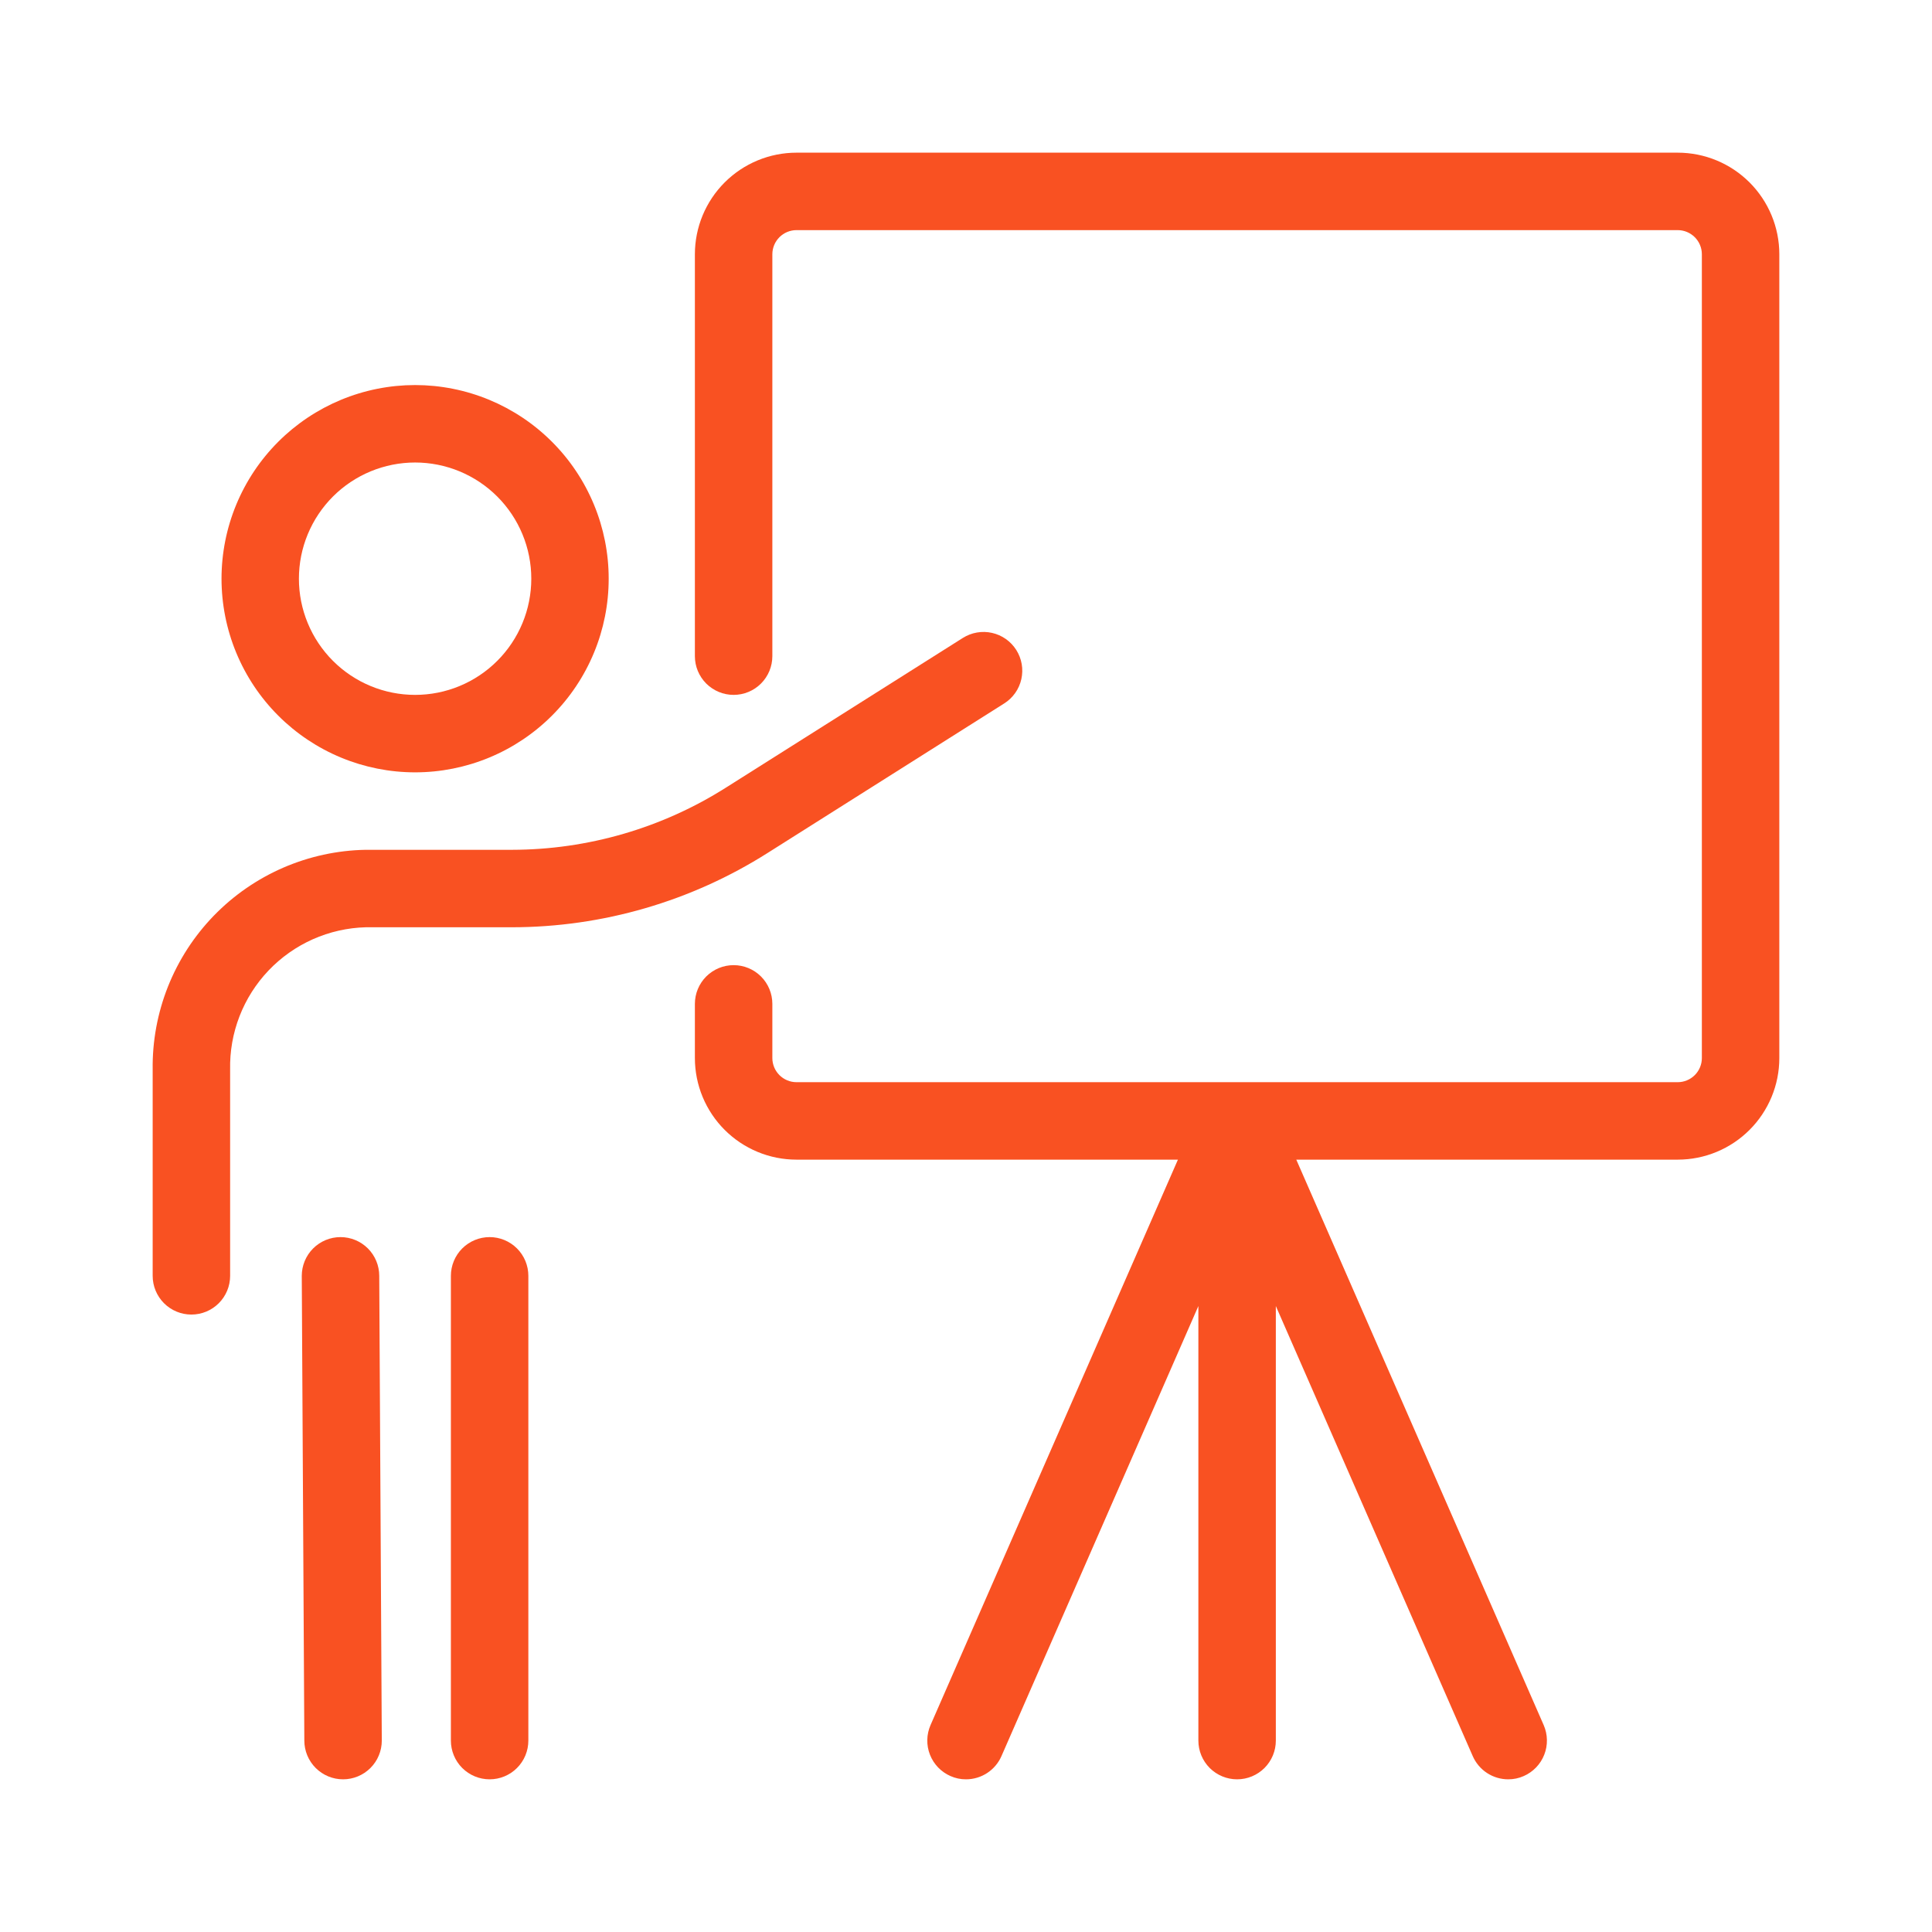 <svg xmlns="http://www.w3.org/2000/svg" xmlns:xlink="http://www.w3.org/1999/xlink" width="1000" zoomAndPan="magnify" viewBox="0 0 750 750" height="1000" preserveAspectRatio="xMidYMid meet" version="1.0"><defs><clipPath id="b7929253d3"><path d="M 59.266 245 L 397 245 L 397 511 L 59.266 511 Z M 59.266 245 " clip-rule="nonzero"/></clipPath><clipPath id="660439c794"><path d="M 117 480 L 149 480 L 149 690.766 L 117 690.766 Z M 117 480 " clip-rule="nonzero"/></clipPath><clipPath id="1e6cea14f9"><path d="M 175 480 L 206 480 L 206 690.766 L 175 690.766 Z M 175 480 " clip-rule="nonzero"/></clipPath><clipPath id="3a7ea307d2"><path d="M 269 59.266 L 690.766 59.266 L 690.766 690.766 L 269 690.766 Z M 269 59.266 " clip-rule="nonzero"/></clipPath></defs><path fill="#f95122" d="M 161.141 299.824 C 162.371 299.824 163.602 299.793 164.828 299.73 C 166.059 299.672 167.285 299.582 168.508 299.461 C 169.734 299.34 170.953 299.188 172.168 299.008 C 173.387 298.824 174.598 298.613 175.805 298.375 C 177.012 298.133 178.211 297.863 179.402 297.566 C 180.598 297.266 181.781 296.938 182.957 296.582 C 184.137 296.223 185.301 295.836 186.461 295.422 C 187.617 295.008 188.766 294.566 189.902 294.094 C 191.039 293.621 192.164 293.125 193.273 292.598 C 194.387 292.07 195.484 291.52 196.57 290.938 C 197.652 290.359 198.723 289.754 199.777 289.121 C 200.832 288.488 201.871 287.828 202.895 287.145 C 203.918 286.461 204.922 285.754 205.91 285.02 C 206.898 284.289 207.867 283.531 208.816 282.75 C 209.77 281.969 210.699 281.168 211.609 280.34 C 212.523 279.516 213.41 278.668 214.281 277.797 C 215.152 276.926 216 276.035 216.824 275.125 C 217.652 274.215 218.453 273.281 219.234 272.332 C 220.016 271.379 220.77 270.41 221.504 269.422 C 222.234 268.434 222.945 267.43 223.625 266.406 C 224.309 265.383 224.969 264.344 225.602 263.289 C 226.23 262.234 226.84 261.164 227.418 260.078 C 227.996 258.996 228.551 257.895 229.074 256.785 C 229.602 255.672 230.102 254.547 230.57 253.41 C 231.043 252.273 231.484 251.129 231.898 249.969 C 232.312 248.812 232.699 247.645 233.055 246.465 C 233.41 245.289 233.738 244.105 234.039 242.91 C 234.336 241.719 234.605 240.52 234.848 239.312 C 235.086 238.105 235.297 236.895 235.477 235.676 C 235.656 234.461 235.809 233.238 235.93 232.016 C 236.051 230.793 236.141 229.566 236.199 228.336 C 236.262 227.109 236.289 225.879 236.289 224.648 C 236.289 223.418 236.262 222.191 236.199 220.961 C 236.141 219.734 236.051 218.508 235.93 217.281 C 235.809 216.059 235.656 214.84 235.477 213.621 C 235.297 212.406 235.086 211.191 234.848 209.988 C 234.605 208.781 234.336 207.582 234.039 206.387 C 233.738 205.195 233.41 204.008 233.055 202.832 C 232.699 201.656 232.312 200.488 231.898 199.328 C 231.484 198.172 231.043 197.023 230.57 195.887 C 230.102 194.75 229.602 193.625 229.074 192.516 C 228.551 191.402 227.996 190.305 227.418 189.219 C 226.84 188.133 226.23 187.066 225.602 186.008 C 224.969 184.953 224.309 183.914 223.625 182.895 C 222.945 181.871 222.234 180.863 221.504 179.875 C 220.77 178.887 220.016 177.918 219.234 176.969 C 218.453 176.016 217.652 175.086 216.824 174.176 C 216 173.262 215.152 172.371 214.281 171.504 C 213.41 170.633 212.523 169.785 211.609 168.957 C 210.699 168.133 209.77 167.328 208.816 166.547 C 207.867 165.766 206.898 165.012 205.91 164.277 C 204.922 163.547 203.918 162.836 202.895 162.152 C 201.871 161.469 200.832 160.812 199.777 160.18 C 198.723 159.547 197.652 158.941 196.57 158.359 C 195.484 157.781 194.387 157.227 193.273 156.699 C 192.164 156.176 191.039 155.676 189.902 155.203 C 188.766 154.734 187.617 154.289 186.461 153.875 C 185.301 153.461 184.137 153.074 182.957 152.719 C 181.781 152.359 180.598 152.031 179.402 151.734 C 178.211 151.434 177.012 151.164 175.805 150.926 C 174.598 150.684 173.387 150.473 172.168 150.293 C 170.953 150.109 169.734 149.961 168.508 149.84 C 167.285 149.719 166.059 149.629 164.828 149.566 C 163.602 149.508 162.371 149.477 161.141 149.477 C 159.91 149.477 158.684 149.508 157.453 149.566 C 156.227 149.629 155 149.719 153.777 149.84 C 152.551 149.961 151.332 150.109 150.113 150.293 C 148.898 150.473 147.688 150.684 146.48 150.926 C 145.273 151.164 144.074 151.434 142.883 151.734 C 141.688 152.031 140.504 152.359 139.324 152.719 C 138.148 153.074 136.98 153.461 135.824 153.875 C 134.664 154.289 133.52 154.734 132.383 155.203 C 131.246 155.676 130.121 156.176 129.012 156.699 C 127.898 157.227 126.801 157.781 125.715 158.359 C 124.629 158.941 123.562 159.547 122.508 160.18 C 121.453 160.812 120.414 161.469 119.391 162.152 C 118.367 162.836 117.363 163.547 116.375 164.277 C 115.387 165.012 114.418 165.766 113.465 166.547 C 112.516 167.328 111.586 168.133 110.672 168.957 C 109.762 169.785 108.871 170.633 108.004 171.504 C 107.133 172.371 106.285 173.262 105.461 174.176 C 104.633 175.086 103.832 176.016 103.051 176.969 C 102.27 177.918 101.516 178.887 100.781 179.875 C 100.047 180.863 99.34 181.871 98.656 182.895 C 97.973 183.914 97.316 184.953 96.684 186.008 C 96.051 187.066 95.445 188.133 94.867 189.219 C 94.285 190.305 93.734 191.402 93.207 192.516 C 92.684 193.625 92.184 194.75 91.715 195.887 C 91.242 197.023 90.801 198.172 90.387 199.328 C 89.973 200.488 89.586 201.656 89.23 202.832 C 88.871 204.008 88.543 205.195 88.246 206.387 C 87.945 207.582 87.676 208.781 87.438 209.988 C 87.199 211.191 86.988 212.406 86.809 213.621 C 86.625 214.84 86.477 216.059 86.355 217.281 C 86.234 218.508 86.145 219.734 86.086 220.961 C 86.023 222.191 85.992 223.418 85.992 224.648 C 85.992 225.879 86.023 227.109 86.086 228.336 C 86.145 229.566 86.234 230.793 86.355 232.016 C 86.477 233.238 86.625 234.461 86.809 235.676 C 86.988 236.895 87.199 238.105 87.438 239.312 C 87.676 240.52 87.945 241.719 88.246 242.91 C 88.543 244.105 88.871 245.289 89.23 246.465 C 89.586 247.645 89.973 248.812 90.387 249.969 C 90.801 251.129 91.242 252.273 91.715 253.41 C 92.184 254.547 92.684 255.672 93.207 256.785 C 93.734 257.895 94.285 258.996 94.867 260.078 C 95.445 261.164 96.051 262.234 96.684 263.289 C 97.316 264.344 97.973 265.383 98.656 266.406 C 99.34 267.43 100.047 268.434 100.781 269.422 C 101.516 270.41 102.27 271.379 103.051 272.332 C 103.832 273.281 104.633 274.215 105.461 275.125 C 106.285 276.035 107.133 276.926 108.004 277.797 C 108.871 278.668 109.762 279.516 110.672 280.34 C 111.586 281.168 112.516 281.969 113.465 282.75 C 114.418 283.531 115.387 284.289 116.375 285.02 C 117.363 285.754 118.367 286.461 119.391 287.145 C 120.414 287.828 121.453 288.488 122.508 289.121 C 123.562 289.754 124.629 290.359 125.715 290.938 C 126.801 291.52 127.898 292.07 129.012 292.598 C 130.121 293.125 131.246 293.621 132.383 294.094 C 133.52 294.566 134.664 295.008 135.824 295.422 C 136.98 295.836 138.148 296.223 139.324 296.582 C 140.504 296.938 141.688 297.266 142.883 297.566 C 144.074 297.863 145.273 298.133 146.48 298.375 C 147.688 298.613 148.898 298.824 150.113 299.008 C 151.332 299.188 152.551 299.34 153.777 299.461 C 155 299.582 156.227 299.672 157.453 299.73 C 158.684 299.793 159.91 299.824 161.141 299.824 Z M 161.141 179.543 C 162.621 179.543 164.094 179.617 165.562 179.762 C 167.035 179.906 168.492 180.125 169.941 180.41 C 171.391 180.699 172.82 181.059 174.234 181.488 C 175.648 181.914 177.039 182.414 178.402 182.977 C 179.77 183.543 181.102 184.176 182.402 184.871 C 183.707 185.566 184.973 186.324 186.199 187.145 C 187.43 187.969 188.613 188.848 189.758 189.781 C 190.898 190.719 191.992 191.711 193.035 192.754 C 194.082 193.801 195.07 194.895 196.008 196.035 C 196.945 197.176 197.824 198.363 198.645 199.59 C 199.465 200.82 200.223 202.086 200.922 203.387 C 201.617 204.691 202.246 206.023 202.812 207.387 C 203.379 208.754 203.875 210.141 204.305 211.555 C 204.734 212.969 205.094 214.402 205.379 215.852 C 205.668 217.297 205.883 218.758 206.031 220.227 C 206.176 221.699 206.246 223.172 206.246 224.648 C 206.246 226.125 206.176 227.602 206.031 229.07 C 205.883 230.539 205.668 232 205.379 233.449 C 205.094 234.898 204.734 236.328 204.305 237.742 C 203.875 239.156 203.379 240.547 202.812 241.91 C 202.246 243.273 201.617 244.609 200.922 245.91 C 200.223 247.215 199.465 248.48 198.645 249.707 C 197.824 250.938 196.945 252.121 196.008 253.262 C 195.07 254.406 194.082 255.5 193.035 256.543 C 191.992 257.586 190.898 258.578 189.758 259.516 C 188.613 260.453 187.43 261.332 186.199 262.152 C 184.973 262.973 183.707 263.73 182.402 264.43 C 181.102 265.125 179.77 265.754 178.402 266.32 C 177.039 266.887 175.648 267.383 174.234 267.812 C 172.82 268.242 171.391 268.598 169.941 268.887 C 168.492 269.176 167.035 269.391 165.562 269.535 C 164.094 269.68 162.621 269.754 161.141 269.754 C 159.664 269.754 158.191 269.68 156.723 269.535 C 155.25 269.391 153.793 269.176 152.344 268.887 C 150.895 268.598 149.461 268.242 148.051 267.812 C 146.637 267.383 145.246 266.887 143.883 266.32 C 142.516 265.754 141.184 265.125 139.879 264.43 C 138.578 263.73 137.312 262.973 136.082 262.152 C 134.855 261.332 133.668 260.453 132.527 259.516 C 131.387 258.578 130.293 257.586 129.25 256.543 C 128.203 255.5 127.211 254.406 126.277 253.262 C 125.34 252.121 124.461 250.938 123.641 249.707 C 122.816 248.48 122.059 247.215 121.363 245.91 C 120.668 244.609 120.035 243.273 119.473 241.91 C 118.906 240.547 118.41 239.156 117.98 237.742 C 117.551 236.328 117.191 234.898 116.902 233.449 C 116.617 232 116.398 230.539 116.254 229.07 C 116.109 227.602 116.039 226.125 116.039 224.648 C 116.039 223.172 116.109 221.699 116.254 220.227 C 116.398 218.758 116.617 217.297 116.902 215.852 C 117.191 214.402 117.551 212.969 117.98 211.555 C 118.41 210.141 118.906 208.754 119.473 207.387 C 120.035 206.023 120.668 204.691 121.363 203.387 C 122.059 202.086 122.816 200.82 123.641 199.59 C 124.461 198.363 125.34 197.176 126.277 196.035 C 127.211 194.895 128.203 193.801 129.25 192.754 C 130.293 191.711 131.387 190.719 132.527 189.781 C 133.668 188.848 134.855 187.969 136.082 187.145 C 137.312 186.324 138.578 185.566 139.879 184.871 C 141.184 184.176 142.516 183.543 143.883 182.977 C 145.246 182.414 146.637 181.914 148.051 181.488 C 149.461 181.059 150.895 180.699 152.344 180.41 C 153.793 180.125 155.25 179.906 156.723 179.762 C 158.191 179.617 159.664 179.543 161.141 179.543 Z M 161.141 179.543 " fill-opacity="1" fill-rule="nonzero"/><g clip-path="url(#b7929253d3)"><path fill="#f95122" d="M 198.789 359.965 C 207.531 359.953 216.227 359.328 224.883 358.09 C 233.535 356.852 242.059 355.012 250.453 352.57 C 258.848 350.129 267.027 347.109 274.992 343.512 C 282.961 339.914 290.637 335.777 298.02 331.098 L 389.852 273.062 C 390.688 272.535 391.461 271.93 392.176 271.25 C 392.891 270.566 393.535 269.824 394.102 269.016 C 394.672 268.211 395.156 267.355 395.555 266.453 C 395.957 265.551 396.262 264.617 396.48 263.652 C 396.695 262.691 396.816 261.715 396.84 260.727 C 396.867 259.742 396.793 258.762 396.625 257.789 C 396.457 256.816 396.195 255.867 395.84 254.945 C 395.484 254.027 395.043 253.148 394.512 252.312 C 393.984 251.48 393.379 250.703 392.699 249.988 C 392.02 249.273 391.273 248.633 390.469 248.062 C 389.66 247.496 388.805 247.012 387.902 246.609 C 387 246.211 386.066 245.902 385.105 245.688 C 384.141 245.469 383.168 245.348 382.18 245.324 C 381.191 245.301 380.211 245.371 379.238 245.543 C 378.266 245.711 377.32 245.973 376.398 246.328 C 375.477 246.684 374.598 247.125 373.766 247.652 L 281.961 305.656 C 275.773 309.582 269.344 313.055 262.664 316.074 C 255.988 319.09 249.129 321.625 242.094 323.676 C 235.059 325.723 227.914 327.27 220.66 328.312 C 213.406 329.355 206.117 329.879 198.789 329.895 L 141.957 329.895 C 140.582 329.918 139.211 329.977 137.84 330.066 C 136.469 330.16 135.102 330.285 133.734 330.441 C 132.371 330.602 131.008 330.793 129.652 331.02 C 128.297 331.242 126.949 331.504 125.605 331.793 C 124.262 332.086 122.926 332.41 121.598 332.766 C 120.273 333.121 118.953 333.512 117.645 333.934 C 116.336 334.355 115.039 334.809 113.754 335.293 C 112.469 335.777 111.195 336.293 109.934 336.84 C 108.672 337.387 107.426 337.965 106.195 338.574 C 104.961 339.18 103.746 339.82 102.543 340.488 C 101.344 341.156 100.16 341.852 98.992 342.578 C 97.824 343.305 96.676 344.059 95.547 344.84 C 94.414 345.621 93.305 346.43 92.215 347.266 C 91.125 348.102 90.055 348.965 89.004 349.855 C 87.957 350.742 86.93 351.656 85.93 352.598 C 84.926 353.535 83.945 354.5 82.988 355.484 C 82.031 356.473 81.102 357.48 80.191 358.516 C 79.285 359.547 78.406 360.602 77.551 361.676 C 76.695 362.754 75.867 363.848 75.062 364.965 C 74.262 366.082 73.488 367.219 72.742 368.371 C 71.996 369.527 71.277 370.699 70.59 371.887 C 69.902 373.078 69.242 374.281 68.613 375.504 C 67.984 376.727 67.383 377.961 66.816 379.211 C 66.246 380.465 65.707 381.727 65.199 383.004 C 64.691 384.281 64.219 385.57 63.773 386.871 C 63.328 388.172 62.918 389.484 62.539 390.805 C 62.156 392.125 61.809 393.453 61.496 394.793 C 61.18 396.129 60.898 397.477 60.648 398.828 C 60.402 400.18 60.188 401.535 60.004 402.898 C 59.82 404.262 59.672 405.625 59.555 406.996 C 59.441 408.363 59.359 409.734 59.309 411.109 C 59.262 412.484 59.246 413.855 59.266 415.23 L 59.266 495.277 C 59.266 496.266 59.363 497.242 59.555 498.211 C 59.746 499.18 60.031 500.117 60.41 501.031 C 60.789 501.941 61.25 502.809 61.801 503.629 C 62.348 504.449 62.973 505.211 63.668 505.91 C 64.367 506.605 65.125 507.23 65.949 507.777 C 66.77 508.328 67.637 508.789 68.547 509.168 C 69.461 509.547 70.398 509.832 71.367 510.023 C 72.336 510.215 73.312 510.312 74.301 510.312 C 75.289 510.312 76.266 510.215 77.234 510.023 C 78.203 509.832 79.141 509.547 80.055 509.168 C 80.965 508.789 81.832 508.328 82.652 507.777 C 83.473 507.23 84.234 506.605 84.934 505.91 C 85.629 505.211 86.254 504.449 86.801 503.629 C 87.352 502.809 87.812 501.941 88.191 501.031 C 88.57 500.117 88.855 499.18 89.047 498.211 C 89.238 497.242 89.336 496.266 89.336 495.277 L 89.336 415.23 C 89.297 413.465 89.348 411.703 89.48 409.941 C 89.613 408.18 89.836 406.434 90.141 404.691 C 90.445 402.953 90.836 401.234 91.312 399.531 C 91.785 397.832 92.34 396.156 92.98 394.512 C 93.617 392.863 94.336 391.254 95.129 389.676 C 95.926 388.102 96.797 386.566 97.742 385.074 C 98.688 383.586 99.707 382.145 100.793 380.75 C 101.879 379.359 103.031 378.023 104.25 376.746 C 105.465 375.465 106.742 374.25 108.082 373.098 C 109.418 371.941 110.809 370.855 112.25 369.84 C 113.691 368.82 115.184 367.875 116.719 367.004 C 118.254 366.133 119.828 365.336 121.441 364.617 C 123.055 363.902 124.699 363.262 126.375 362.707 C 128.051 362.148 129.75 361.676 131.473 361.285 C 133.191 360.895 134.93 360.59 136.684 360.367 C 138.434 360.148 140.191 360.012 141.957 359.965 Z M 198.789 359.965 " fill-opacity="1" fill-rule="nonzero"/></g><g clip-path="url(#660439c794)"><path fill="#f95122" d="M 132.184 480.242 C 131.199 480.242 130.219 480.34 129.25 480.531 C 128.285 480.723 127.344 481.008 126.43 481.387 C 125.52 481.766 124.652 482.227 123.832 482.777 C 123.012 483.324 122.25 483.949 121.555 484.645 C 120.855 485.344 120.23 486.102 119.684 486.926 C 119.137 487.746 118.672 488.613 118.293 489.523 C 117.918 490.438 117.633 491.375 117.438 492.344 C 117.246 493.312 117.148 494.289 117.148 495.277 L 118.141 675.695 C 118.141 676.684 118.238 677.66 118.43 678.629 C 118.625 679.598 118.91 680.535 119.285 681.449 C 119.664 682.359 120.129 683.227 120.676 684.047 C 121.227 684.871 121.848 685.629 122.547 686.328 C 123.242 687.023 124.004 687.648 124.824 688.195 C 125.645 688.746 126.512 689.207 127.422 689.586 C 128.336 689.965 129.277 690.25 130.242 690.441 C 131.211 690.633 132.191 690.73 133.176 690.73 C 134.164 690.73 135.141 690.633 136.109 690.441 C 137.078 690.25 138.02 689.965 138.93 689.586 C 139.844 689.207 140.711 688.746 141.531 688.195 C 142.352 687.648 143.109 687.023 143.809 686.328 C 144.508 685.629 145.129 684.871 145.68 684.047 C 146.227 683.227 146.691 682.363 147.066 681.449 C 147.445 680.539 147.73 679.598 147.922 678.629 C 148.117 677.66 148.211 676.684 148.211 675.695 L 147.219 495.277 C 147.219 494.289 147.125 493.312 146.93 492.344 C 146.738 491.375 146.453 490.438 146.074 489.523 C 145.699 488.613 145.234 487.746 144.688 486.926 C 144.137 486.102 143.516 485.344 142.816 484.645 C 142.117 483.949 141.359 483.324 140.539 482.777 C 139.719 482.227 138.852 481.766 137.938 481.387 C 137.027 481.008 136.086 480.723 135.117 480.531 C 134.148 480.34 133.172 480.242 132.184 480.242 Z M 132.184 480.242 " fill-opacity="1" fill-rule="nonzero"/></g><g clip-path="url(#1e6cea14f9)"><path fill="#f95122" d="M 190.07 480.242 C 189.082 480.242 188.105 480.34 187.137 480.531 C 186.168 480.723 185.227 481.008 184.316 481.387 C 183.402 481.766 182.535 482.227 181.715 482.777 C 180.895 483.324 180.137 483.949 179.438 484.645 C 178.738 485.344 178.117 486.102 177.566 486.926 C 177.02 487.746 176.555 488.613 176.18 489.523 C 175.801 490.438 175.516 491.375 175.324 492.344 C 175.129 493.312 175.035 494.289 175.035 495.277 L 175.035 675.695 C 175.035 676.684 175.129 677.66 175.324 678.629 C 175.516 679.598 175.801 680.535 176.18 681.449 C 176.555 682.359 177.02 683.227 177.566 684.047 C 178.117 684.871 178.738 685.629 179.438 686.328 C 180.137 687.023 180.895 687.648 181.715 688.195 C 182.535 688.746 183.402 689.207 184.316 689.586 C 185.227 689.965 186.168 690.25 187.137 690.441 C 188.105 690.633 189.082 690.73 190.07 690.73 C 191.055 690.73 192.035 690.633 193.004 690.441 C 193.969 690.25 194.91 689.965 195.824 689.586 C 196.734 689.207 197.602 688.746 198.422 688.195 C 199.242 687.648 200.004 687.023 200.699 686.328 C 201.398 685.629 202.023 684.871 202.57 684.047 C 203.117 683.227 203.582 682.359 203.961 681.449 C 204.336 680.535 204.621 679.598 204.816 678.629 C 205.008 677.66 205.105 676.684 205.105 675.695 L 205.105 495.277 C 205.105 494.289 205.008 493.312 204.816 492.344 C 204.621 491.375 204.336 490.438 203.961 489.523 C 203.582 488.613 203.117 487.746 202.57 486.926 C 202.023 486.102 201.398 485.344 200.699 484.645 C 200.004 483.949 199.242 483.324 198.422 482.777 C 197.602 482.227 196.734 481.766 195.824 481.387 C 194.91 481.008 193.969 480.723 193.004 480.531 C 192.035 480.34 191.055 480.242 190.07 480.242 Z M 190.07 480.242 " fill-opacity="1" fill-rule="nonzero"/></g><g clip-path="url(#3a7ea307d2)"><path fill="#f95122" d="M 651.309 59.266 L 309.176 59.266 C 307.883 59.266 306.598 59.332 305.312 59.457 C 304.027 59.586 302.754 59.777 301.488 60.027 C 300.223 60.281 298.969 60.594 297.734 60.969 C 296.5 61.344 295.285 61.781 294.094 62.273 C 292.902 62.77 291.738 63.32 290.598 63.93 C 289.461 64.539 288.355 65.203 287.281 65.918 C 286.207 66.637 285.172 67.402 284.176 68.223 C 283.176 69.043 282.223 69.906 281.309 70.82 C 280.395 71.734 279.531 72.688 278.711 73.688 C 277.891 74.684 277.125 75.719 276.406 76.793 C 275.691 77.867 275.027 78.973 274.418 80.109 C 273.809 81.25 273.258 82.414 272.762 83.605 C 272.27 84.797 271.832 86.012 271.457 87.246 C 271.082 88.48 270.77 89.734 270.516 91 C 270.266 92.266 270.074 93.539 269.945 94.824 C 269.82 96.109 269.754 97.395 269.754 98.688 L 269.754 254.719 C 269.754 255.707 269.852 256.684 270.043 257.652 C 270.234 258.621 270.52 259.562 270.898 260.473 C 271.277 261.383 271.738 262.25 272.289 263.07 C 272.836 263.895 273.461 264.652 274.156 265.352 C 274.855 266.047 275.613 266.672 276.438 267.219 C 277.258 267.77 278.125 268.23 279.035 268.609 C 279.949 268.988 280.887 269.273 281.855 269.465 C 282.824 269.656 283.801 269.754 284.789 269.754 C 285.777 269.754 286.754 269.656 287.723 269.465 C 288.691 269.273 289.629 268.988 290.543 268.609 C 291.453 268.23 292.32 267.77 293.141 267.219 C 293.961 266.672 294.723 266.047 295.422 265.352 C 296.117 264.652 296.742 263.895 297.289 263.07 C 297.84 262.25 298.301 261.383 298.68 260.473 C 299.059 259.562 299.344 258.621 299.535 257.652 C 299.727 256.684 299.824 255.707 299.824 254.719 L 299.824 98.688 C 299.824 98.074 299.887 97.465 300.008 96.863 C 300.129 96.262 300.309 95.68 300.543 95.113 C 300.777 94.547 301.066 94.008 301.41 93.5 C 301.75 92.988 302.137 92.516 302.57 92.082 C 303.004 91.648 303.477 91.262 303.988 90.922 C 304.496 90.578 305.035 90.289 305.602 90.055 C 306.168 89.82 306.75 89.641 307.352 89.52 C 307.953 89.398 308.562 89.336 309.176 89.336 L 651.309 89.336 C 651.922 89.336 652.531 89.398 653.133 89.52 C 653.734 89.641 654.316 89.82 654.883 90.055 C 655.449 90.289 655.988 90.578 656.496 90.922 C 657.008 91.262 657.48 91.648 657.914 92.082 C 658.348 92.516 658.734 92.988 659.074 93.5 C 659.418 94.008 659.707 94.547 659.941 95.113 C 660.176 95.68 660.355 96.262 660.477 96.863 C 660.598 97.465 660.66 98.074 660.66 98.688 L 660.66 410.75 C 660.66 411.363 660.598 411.973 660.477 412.574 C 660.355 413.176 660.176 413.758 659.941 414.324 C 659.707 414.891 659.418 415.43 659.074 415.941 C 658.734 416.449 658.348 416.922 657.914 417.355 C 657.48 417.789 657.008 418.176 656.496 418.516 C 655.988 418.859 655.449 419.148 654.883 419.383 C 654.316 419.617 653.734 419.797 653.133 419.918 C 652.531 420.039 651.922 420.102 651.309 420.102 L 309.176 420.102 C 308.562 420.102 307.953 420.039 307.352 419.918 C 306.75 419.797 306.168 419.617 305.602 419.383 C 305.035 419.148 304.496 418.859 303.988 418.516 C 303.477 418.176 303.004 417.789 302.57 417.355 C 302.137 416.922 301.75 416.449 301.41 415.941 C 301.066 415.43 300.777 414.891 300.543 414.324 C 300.309 413.758 300.129 413.176 300.008 412.574 C 299.887 411.973 299.824 411.363 299.824 410.75 L 299.824 389.703 C 299.824 388.715 299.727 387.738 299.535 386.77 C 299.344 385.801 299.059 384.859 298.68 383.949 C 298.301 383.035 297.84 382.172 297.289 381.348 C 296.742 380.527 296.117 379.77 295.422 379.07 C 294.723 378.371 293.961 377.75 293.141 377.199 C 292.32 376.652 291.453 376.191 290.543 375.812 C 289.629 375.434 288.691 375.148 287.723 374.957 C 286.754 374.762 285.777 374.668 284.789 374.668 C 283.801 374.668 282.824 374.762 281.855 374.957 C 280.887 375.148 279.949 375.434 279.035 375.812 C 278.125 376.191 277.258 376.652 276.438 377.199 C 275.613 377.75 274.855 378.371 274.156 379.07 C 273.461 379.77 272.836 380.527 272.289 381.348 C 271.738 382.172 271.277 383.035 270.898 383.949 C 270.52 384.859 270.234 385.801 270.043 386.77 C 269.852 387.738 269.754 388.715 269.754 389.703 L 269.754 410.75 C 269.754 412.043 269.82 413.328 269.945 414.613 C 270.074 415.898 270.266 417.176 270.516 418.441 C 270.77 419.707 271.082 420.957 271.457 422.191 C 271.832 423.426 272.27 424.641 272.762 425.832 C 273.258 427.023 273.809 428.191 274.418 429.328 C 275.027 430.465 275.691 431.57 276.406 432.645 C 277.125 433.719 277.891 434.754 278.711 435.75 C 279.531 436.75 280.395 437.703 281.309 438.617 C 282.223 439.531 283.176 440.395 284.176 441.215 C 285.172 442.035 286.207 442.801 287.281 443.52 C 288.355 444.238 289.461 444.898 290.598 445.508 C 291.738 446.117 292.902 446.668 294.094 447.164 C 295.285 447.656 296.5 448.094 297.734 448.469 C 298.969 448.844 300.223 449.156 301.488 449.41 C 302.754 449.664 304.027 449.852 305.312 449.98 C 306.598 450.105 307.883 450.172 309.176 450.172 L 457.27 450.172 L 361.227 669.684 C 360.832 670.586 360.531 671.52 360.32 672.484 C 360.109 673.449 359.992 674.422 359.977 675.41 C 359.957 676.395 360.035 677.375 360.207 678.348 C 360.383 679.316 360.648 680.262 361.012 681.18 C 361.371 682.098 361.816 682.973 362.348 683.805 C 362.883 684.633 363.488 685.406 364.172 686.117 C 364.859 686.828 365.605 687.465 366.414 688.027 C 367.223 688.594 368.082 689.074 368.984 689.469 C 370.898 690.316 372.902 690.738 375 690.73 C 376.461 690.73 377.891 690.52 379.293 690.102 C 380.695 689.684 382.004 689.074 383.23 688.273 C 384.453 687.473 385.535 686.512 386.477 685.395 C 387.422 684.277 388.184 683.051 388.77 681.711 L 465.207 507.004 L 465.207 675.695 C 465.207 676.684 465.305 677.66 465.496 678.629 C 465.688 679.598 465.973 680.535 466.352 681.449 C 466.73 682.359 467.191 683.227 467.742 684.047 C 468.289 684.871 468.914 685.629 469.609 686.328 C 470.309 687.023 471.07 687.648 471.891 688.195 C 472.711 688.746 473.578 689.207 474.488 689.586 C 475.402 689.965 476.34 690.25 477.309 690.441 C 478.277 690.633 479.254 690.73 480.242 690.73 C 481.23 690.73 482.207 690.633 483.176 690.441 C 484.145 690.25 485.082 689.965 485.996 689.586 C 486.906 689.207 487.773 688.746 488.594 688.195 C 489.414 687.648 490.176 687.023 490.875 686.328 C 491.57 685.629 492.195 684.871 492.742 684.047 C 493.293 683.227 493.754 682.359 494.133 681.449 C 494.512 680.535 494.797 679.598 494.988 678.629 C 495.18 677.66 495.277 676.684 495.277 675.695 L 495.277 507.004 L 571.715 681.711 C 572.301 683.051 573.062 684.277 574.008 685.395 C 574.949 686.512 576.031 687.473 577.258 688.273 C 578.48 689.074 579.789 689.684 581.191 690.102 C 582.594 690.52 584.023 690.73 585.488 690.73 C 587.582 690.738 589.586 690.316 591.5 689.469 C 592.406 689.074 593.262 688.594 594.07 688.027 C 594.879 687.465 595.629 686.828 596.312 686.117 C 596.996 685.406 597.602 684.633 598.137 683.805 C 598.668 682.973 599.113 682.098 599.473 681.18 C 599.836 680.262 600.102 679.316 600.277 678.348 C 600.449 677.375 600.527 676.395 600.508 675.41 C 600.492 674.422 600.375 673.449 600.164 672.484 C 599.957 671.52 599.652 670.586 599.258 669.68 L 503.215 450.172 L 651.309 450.172 C 652.602 450.172 653.887 450.105 655.172 449.98 C 656.457 449.852 657.73 449.664 658.996 449.41 C 660.262 449.156 661.516 448.844 662.75 448.469 C 663.984 448.094 665.199 447.656 666.391 447.164 C 667.582 446.668 668.75 446.117 669.887 445.508 C 671.023 444.898 672.129 444.238 673.203 443.52 C 674.277 442.801 675.312 442.035 676.309 441.215 C 677.309 440.395 678.262 439.531 679.176 438.617 C 680.09 437.703 680.953 436.75 681.773 435.75 C 682.594 434.754 683.359 433.719 684.078 432.645 C 684.793 431.57 685.457 430.465 686.066 429.328 C 686.676 428.191 687.227 427.023 687.723 425.832 C 688.215 424.641 688.652 423.426 689.027 422.191 C 689.402 420.957 689.715 419.707 689.969 418.441 C 690.219 417.172 690.41 415.898 690.539 414.613 C 690.664 413.328 690.73 412.043 690.73 410.75 L 690.73 98.688 C 690.73 97.395 690.664 96.109 690.539 94.824 C 690.41 93.539 690.219 92.266 689.969 91 C 689.715 89.734 689.402 88.48 689.027 87.246 C 688.652 86.012 688.215 84.797 687.723 83.605 C 687.227 82.414 686.676 81.25 686.066 80.109 C 685.457 78.973 684.797 77.867 684.078 76.793 C 683.359 75.719 682.594 74.684 681.773 73.688 C 680.953 72.688 680.09 71.734 679.176 70.82 C 678.262 69.906 677.309 69.043 676.309 68.223 C 675.312 67.402 674.277 66.637 673.203 65.918 C 672.129 65.203 671.023 64.539 669.887 63.93 C 668.75 63.32 667.582 62.77 666.391 62.273 C 665.199 61.781 663.984 61.344 662.75 60.969 C 661.516 60.594 660.262 60.281 658.996 60.027 C 657.73 59.777 656.457 59.586 655.172 59.457 C 653.887 59.332 652.602 59.266 651.309 59.266 Z M 651.309 59.266 " fill-opacity="1" fill-rule="nonzero"/></g></svg>